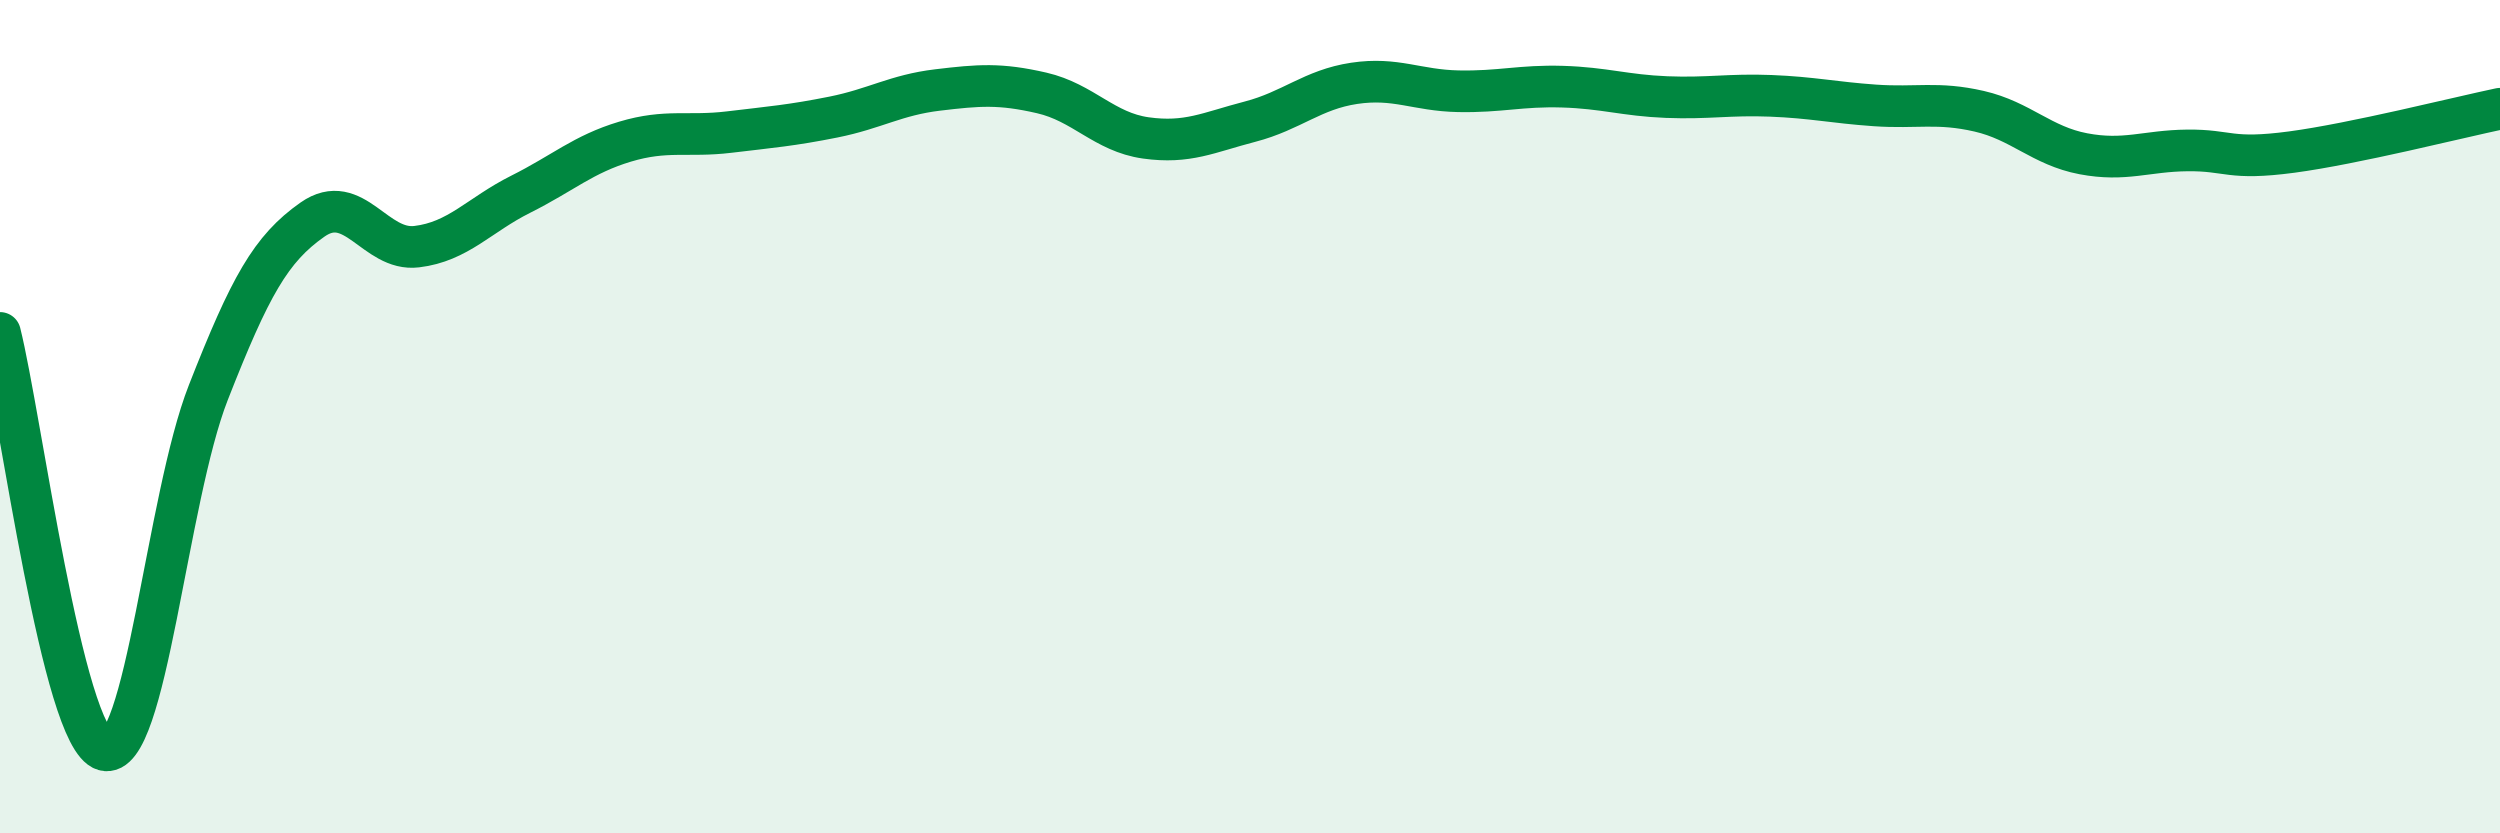 
    <svg width="60" height="20" viewBox="0 0 60 20" xmlns="http://www.w3.org/2000/svg">
      <path
        d="M 0,7.99 C 0.5,9.99 1.5,17.71 2.5,18 C 3.5,18.29 4,11.97 5,9.42 C 6,6.87 6.5,5.97 7.5,5.27 C 8.5,4.57 9,6.04 10,5.92 C 11,5.8 11.5,5.16 12.5,4.66 C 13.5,4.16 14,3.7 15,3.4 C 16,3.1 16.5,3.29 17.5,3.17 C 18.5,3.05 19,3.01 20,2.81 C 21,2.61 21.5,2.28 22.5,2.16 C 23.5,2.04 24,2 25,2.23 C 26,2.46 26.5,3.17 27.5,3.31 C 28.5,3.45 29,3.18 30,2.92 C 31,2.66 31.5,2.15 32.5,2 C 33.5,1.85 34,2.17 35,2.19 C 36,2.21 36.5,2.05 37.5,2.08 C 38.5,2.11 39,2.29 40,2.33 C 41,2.37 41.5,2.26 42.5,2.3 C 43.5,2.34 44,2.46 45,2.53 C 46,2.6 46.5,2.44 47.5,2.67 C 48.5,2.9 49,3.5 50,3.69 C 51,3.88 51.5,3.62 52.5,3.61 C 53.5,3.6 53.5,3.85 55,3.65 C 56.5,3.45 59,2.82 60,2.61L60 20L0 20Z"
        fill="#008740"
        opacity="0.1"
        stroke-linecap="round"
        stroke-linejoin="round"
      />
      <path
        d="M 0,7.99 C 0.5,9.99 1.5,17.71 2.5,18 C 3.5,18.29 4,11.97 5,9.42 C 6,6.87 6.5,5.97 7.5,5.27 C 8.5,4.57 9,6.04 10,5.92 C 11,5.8 11.5,5.16 12.5,4.66 C 13.5,4.16 14,3.7 15,3.4 C 16,3.1 16.5,3.29 17.5,3.17 C 18.5,3.05 19,3.01 20,2.81 C 21,2.61 21.5,2.28 22.5,2.16 C 23.5,2.04 24,2 25,2.23 C 26,2.46 26.5,3.17 27.5,3.31 C 28.5,3.45 29,3.18 30,2.92 C 31,2.66 31.5,2.15 32.5,2 C 33.5,1.85 34,2.17 35,2.19 C 36,2.21 36.5,2.05 37.5,2.08 C 38.5,2.11 39,2.29 40,2.33 C 41,2.37 41.5,2.26 42.5,2.3 C 43.5,2.34 44,2.46 45,2.53 C 46,2.6 46.5,2.44 47.5,2.67 C 48.5,2.9 49,3.5 50,3.69 C 51,3.88 51.5,3.62 52.5,3.61 C 53.5,3.6 53.5,3.85 55,3.65 C 56.5,3.45 59,2.82 60,2.61"
        stroke="#008740"
        stroke-width="1"
        fill="none"
        stroke-linecap="round"
        stroke-linejoin="round"
      />
    </svg>
  